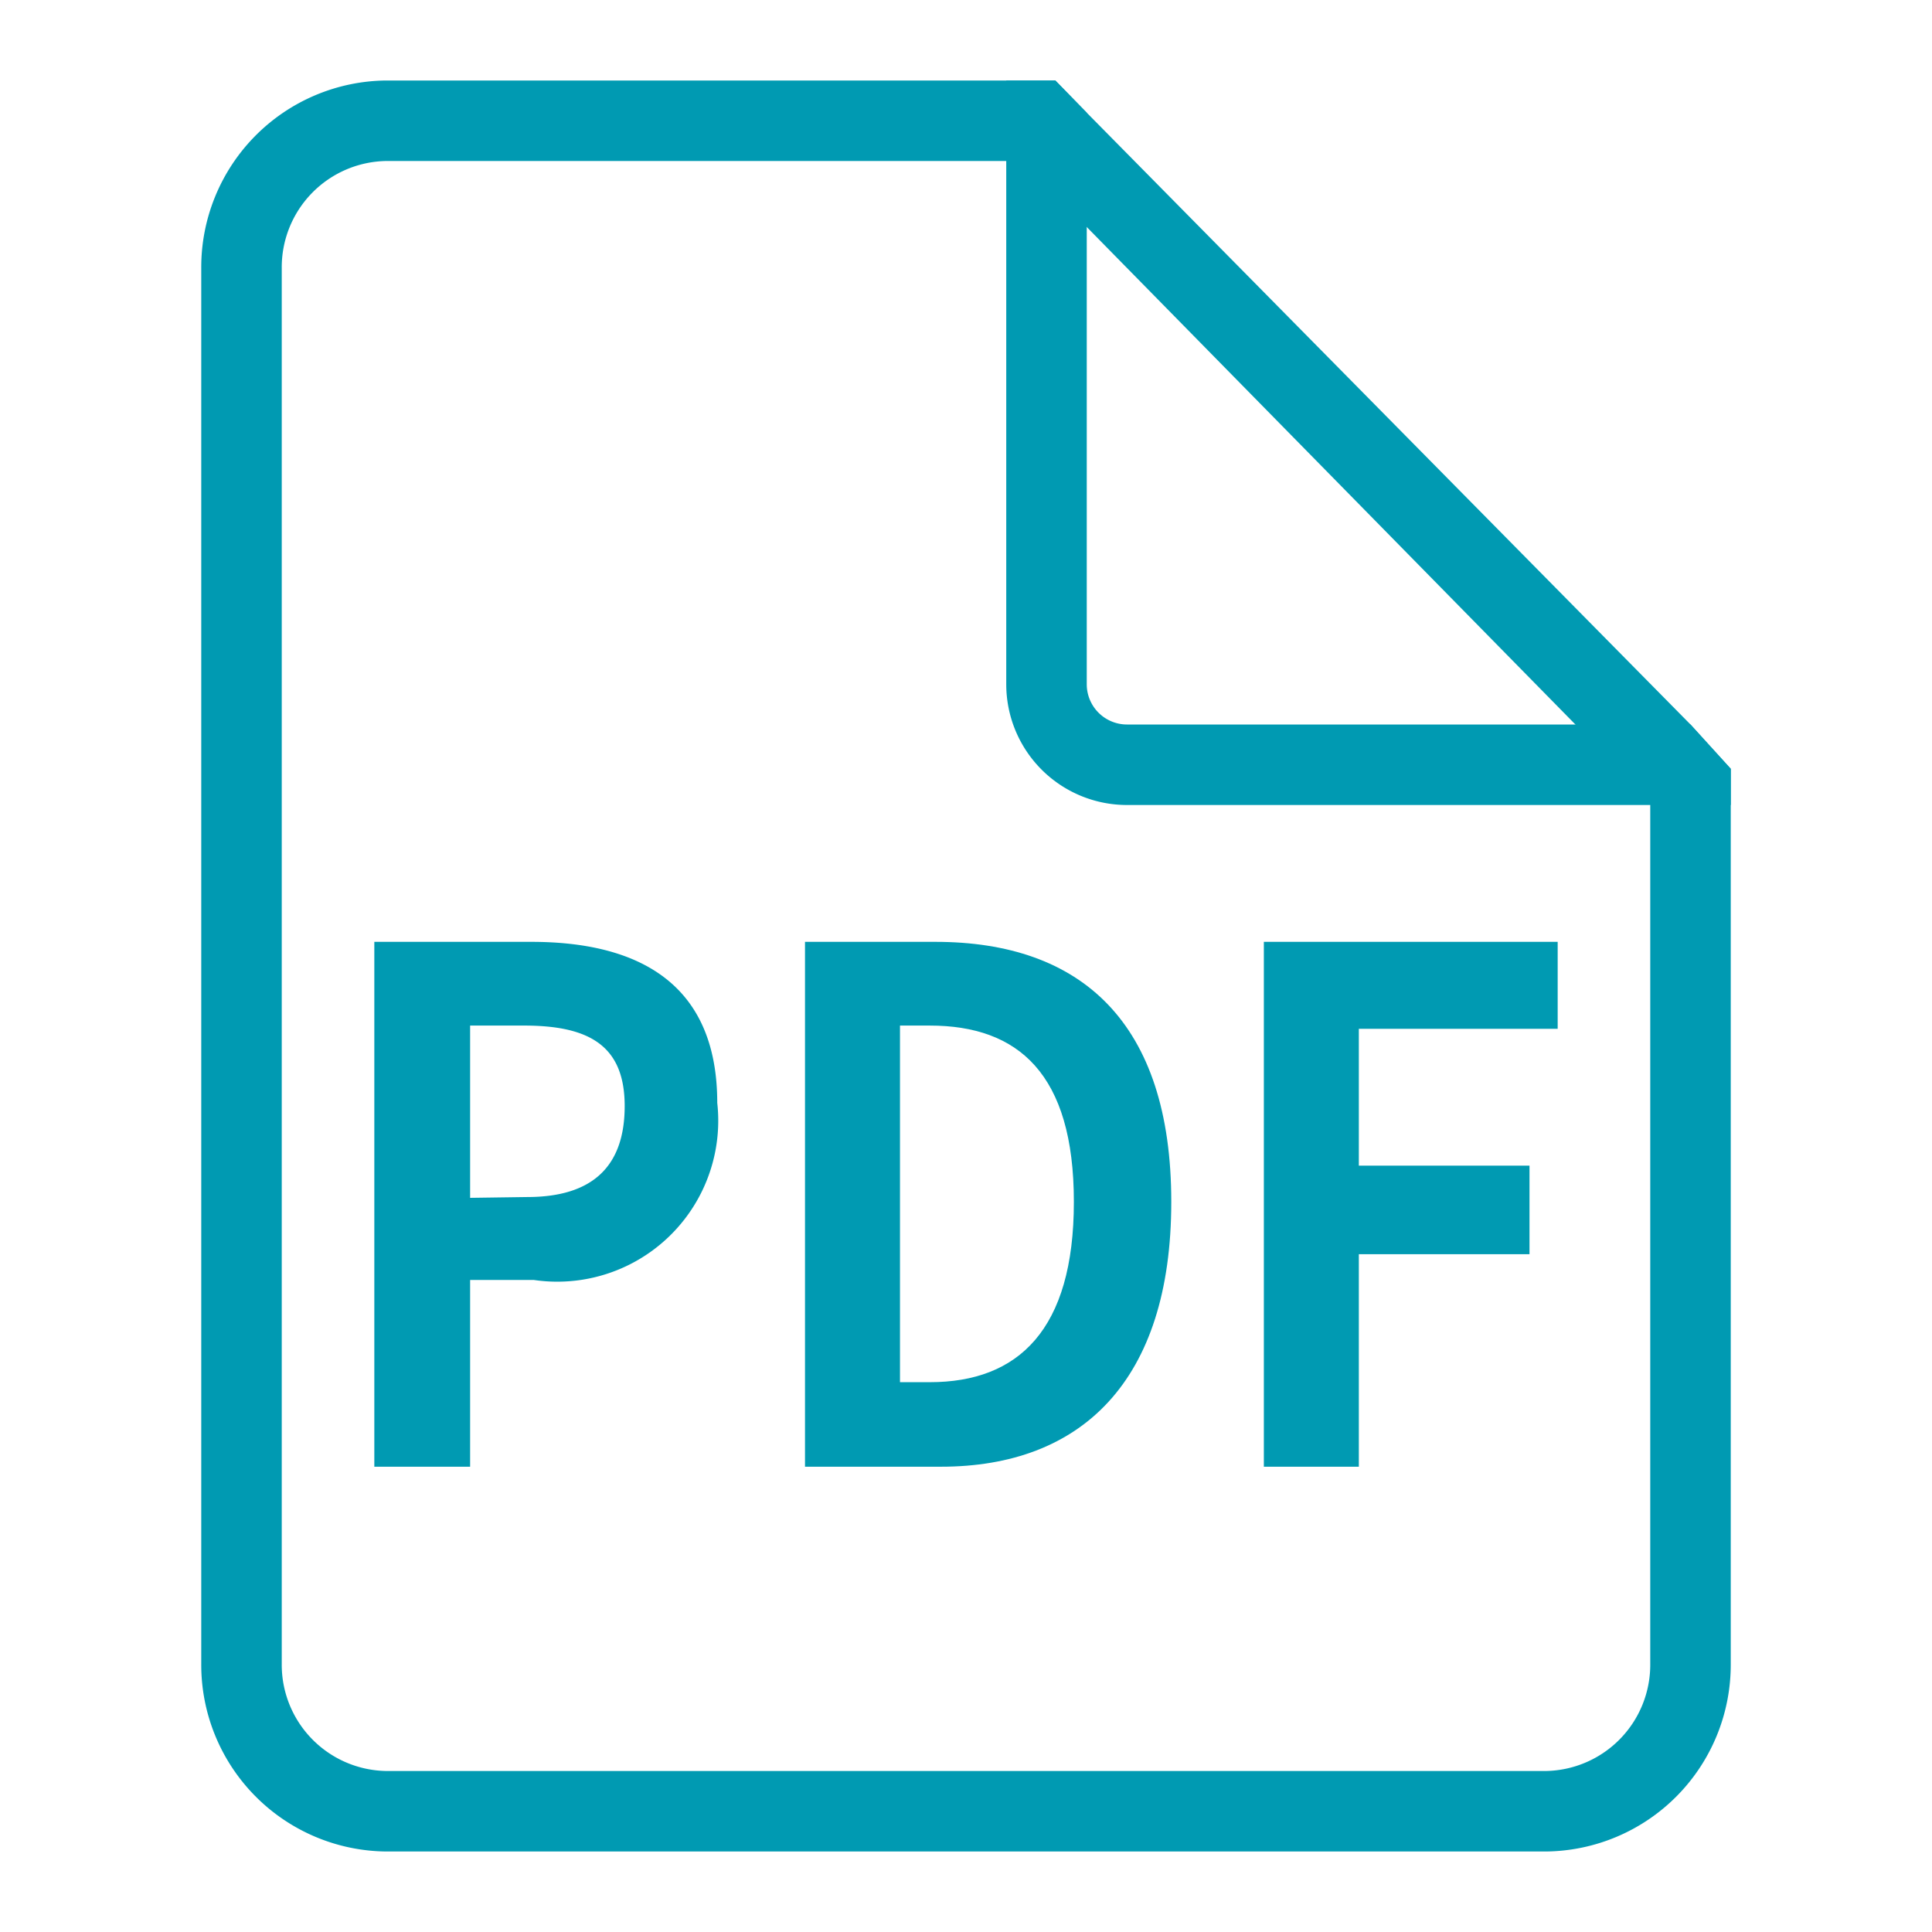 <svg id="图层_1" data-name="图层 1" xmlns="http://www.w3.org/2000/svg" viewBox="0 0 24 24"><defs><style>.cls-1{fill:#009ab2;}</style></defs><title>icon</title><path class="cls-1" d="M21.5,9.55V10H14a1.5,1.5,0,0,1-1.5-1.5V1h.61l.39.4V8.5A.5.5,0,0,0,14,9h7Z"/><path class="cls-1" d="M21,9,13.5,1.4,13.11,1H4.8A2.32,2.32,0,0,0,2.5,3.33V20.67A2.32,2.32,0,0,0,4.8,23H19.2a2.32,2.32,0,0,0,2.3-2.33V9.55ZM20.5,20.67A1.32,1.32,0,0,1,19.2,22H4.8a1.32,1.32,0,0,1-1.3-1.33V3.33A1.32,1.32,0,0,1,4.8,2h7.89l.81.82L19.57,9l.93.95Z"/><path class="cls-1" d="M4.65,11.7H6.6c1.31,0,2.31.5,2.31,2A2,2,0,0,1,6.63,15.9H5.84v2.32H4.65Zm1.9,3.17c.81,0,1.21-.38,1.21-1.13s-.44-1-1.25-1H5.84v2.14Z"/><path class="cls-1" d="M10,11.7h1.62c1.81,0,2.93,1,2.93,3.23s-1.12,3.29-2.86,3.29H10Zm1.55,5.47c1.1,0,1.79-.65,1.79-2.24s-.69-2.19-1.79-2.19h-.37v4.43Z"/><path class="cls-1" d="M15.7,11.7h3.65v1.08H16.88v1.7H19v1.1H16.88v2.64H15.7Z"/></svg>